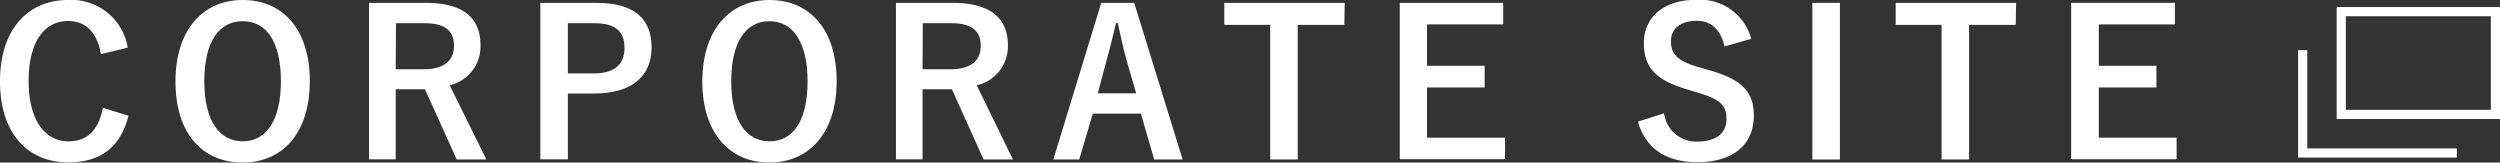 <svg xmlns="http://www.w3.org/2000/svg" width="272.42" height="17.71" viewBox="0 0 272.42 17.71"><rect x="0" y="0" width="272.42" height="17.71" fill="#333333" stroke="none"/><defs><style>.cls-1{fill:#fff;}.cls-2{fill:none;stroke:#fff;stroke-miterlimit:10;}</style></defs><g id="レイヤー_2" data-name="レイヤー 2"><g id="レイヤー_1-2" data-name="レイヤー 1"><path class="cls-1" d="M11,5.9c-.42-2.38-1.65-3.61-3.59-3.61-2.53,0-4.29,2.2-4.29,6.56S5,15.4,7.44,15.4c2.05,0,3.28-1.16,3.77-3.65l2.79.86c-.9,3.52-3.1,5.08-6.58,5.08C3,17.69,0,14.5,0,8.87S3,0,7.42,0a6.21,6.21,0,0,1,6.5,5.19Z"/><path class="cls-1" d="M33.76,8.85c0,5.63-2.95,8.86-7.33,8.86s-7.31-3.19-7.31-8.82S22.09,0,26.45,0,33.76,3.19,33.76,8.85Zm-11.5,0c0,4.35,1.68,6.55,4.19,6.55s4.16-2.2,4.16-6.55S29,2.31,26.45,2.31,22.26,4.49,22.26,8.87Z"/><path class="cls-1" d="M46.36.31c4.16,0,6,1.67,6,4.64A4.34,4.34,0,0,1,49,9.29L53,17.38H49.77L46.31,9.73l-.77,0H43.12v7.63H40.21V.31ZM43.12,7.55h3c2.34,0,3.35-1,3.35-2.55s-.86-2.47-3.22-2.47h-3.1Z"/><path class="cls-1" d="M64.94.31C69.15.31,71,2.05,71,5.19s-2.18,5-6.27,5H61.88v7.17h-3V.31ZM61.88,8h2.8C67,8,68.05,7,68.05,5.21s-1-2.68-3.26-2.68H61.88Z"/><path class="cls-1" d="M91.17,8.85c0,5.63-3,8.86-7.33,8.86s-7.31-3.19-7.31-8.82S79.5,0,83.86,0,91.17,3.19,91.17,8.85Zm-11.49,0c0,4.35,1.67,6.55,4.18,6.55S88,13.22,88,8.87s-1.65-6.56-4.16-6.56S79.68,4.49,79.68,8.87Z"/><path class="cls-1" d="M103.77.31c4.16,0,6.06,1.67,6.06,4.64a4.34,4.34,0,0,1-3.4,4.34l3.95,8.09h-3.2l-3.45-7.65-.77,0h-2.43v7.63h-2.9V.31Zm-3.24,7.24h3c2.33,0,3.34-1,3.34-2.55s-.86-2.47-3.21-2.47h-3.11Z"/><path class="cls-1" d="M128.87,17.38h-3.1l-1.45-5h-5.24l-1.48,5h-2.82L120,.31h3.59ZM122.8,6.71c-.38-1.34-.64-2.59-1-4.2h-.19c-.38,1.63-.69,2.86-1.06,4.18l-.93,3.48h4.19Z"/><path class="cls-1" d="M146.49,2.71h-5.08V17.38h-3V2.71h-5V.31h13.12Z"/><path class="cls-1" d="M163.8,2.66h-8.3V7.17h6.28V9.53H155.5V15H164v2.35H152.53V.31H163.8Z"/><path class="cls-1" d="M187.92,5.06c-.44-1.85-1.46-2.79-3-2.79-1.81,0-2.84.85-2.84,2.22s.66,2.18,3.13,2.86l.9.26c3.89,1.06,5,2.53,5,5,0,3-2.07,5.06-6.17,5.06-3.32,0-5.64-1.45-6.45-4.42l2.84-.9a3.52,3.52,0,0,0,3.54,3.08c2.25,0,3.26-1,3.26-2.44s-.52-2.16-3.32-2.95l-.88-.27c-3.64-1.07-4.8-2.5-4.8-5.12s2-4.67,5.7-4.67a5.78,5.78,0,0,1,6,4.25Z"/><path class="cls-1" d="M200.49,17.38h-3V.31h3Z"/><path class="cls-1" d="M219.65,2.71h-5.08V17.38h-3V2.71h-5V.31h13.12Z"/><path class="cls-1" d="M237,2.66h-8.3V7.17h6.28V9.53h-6.28V15h8.48v2.35H225.69V.31H237Z"/><rect class="cls-2" x="255.12" y="1.27" width="16.8" height="11.2"/><polyline class="cls-2" points="267.72 16.67 250.92 16.67 250.92 5.47"/></g></g></svg>